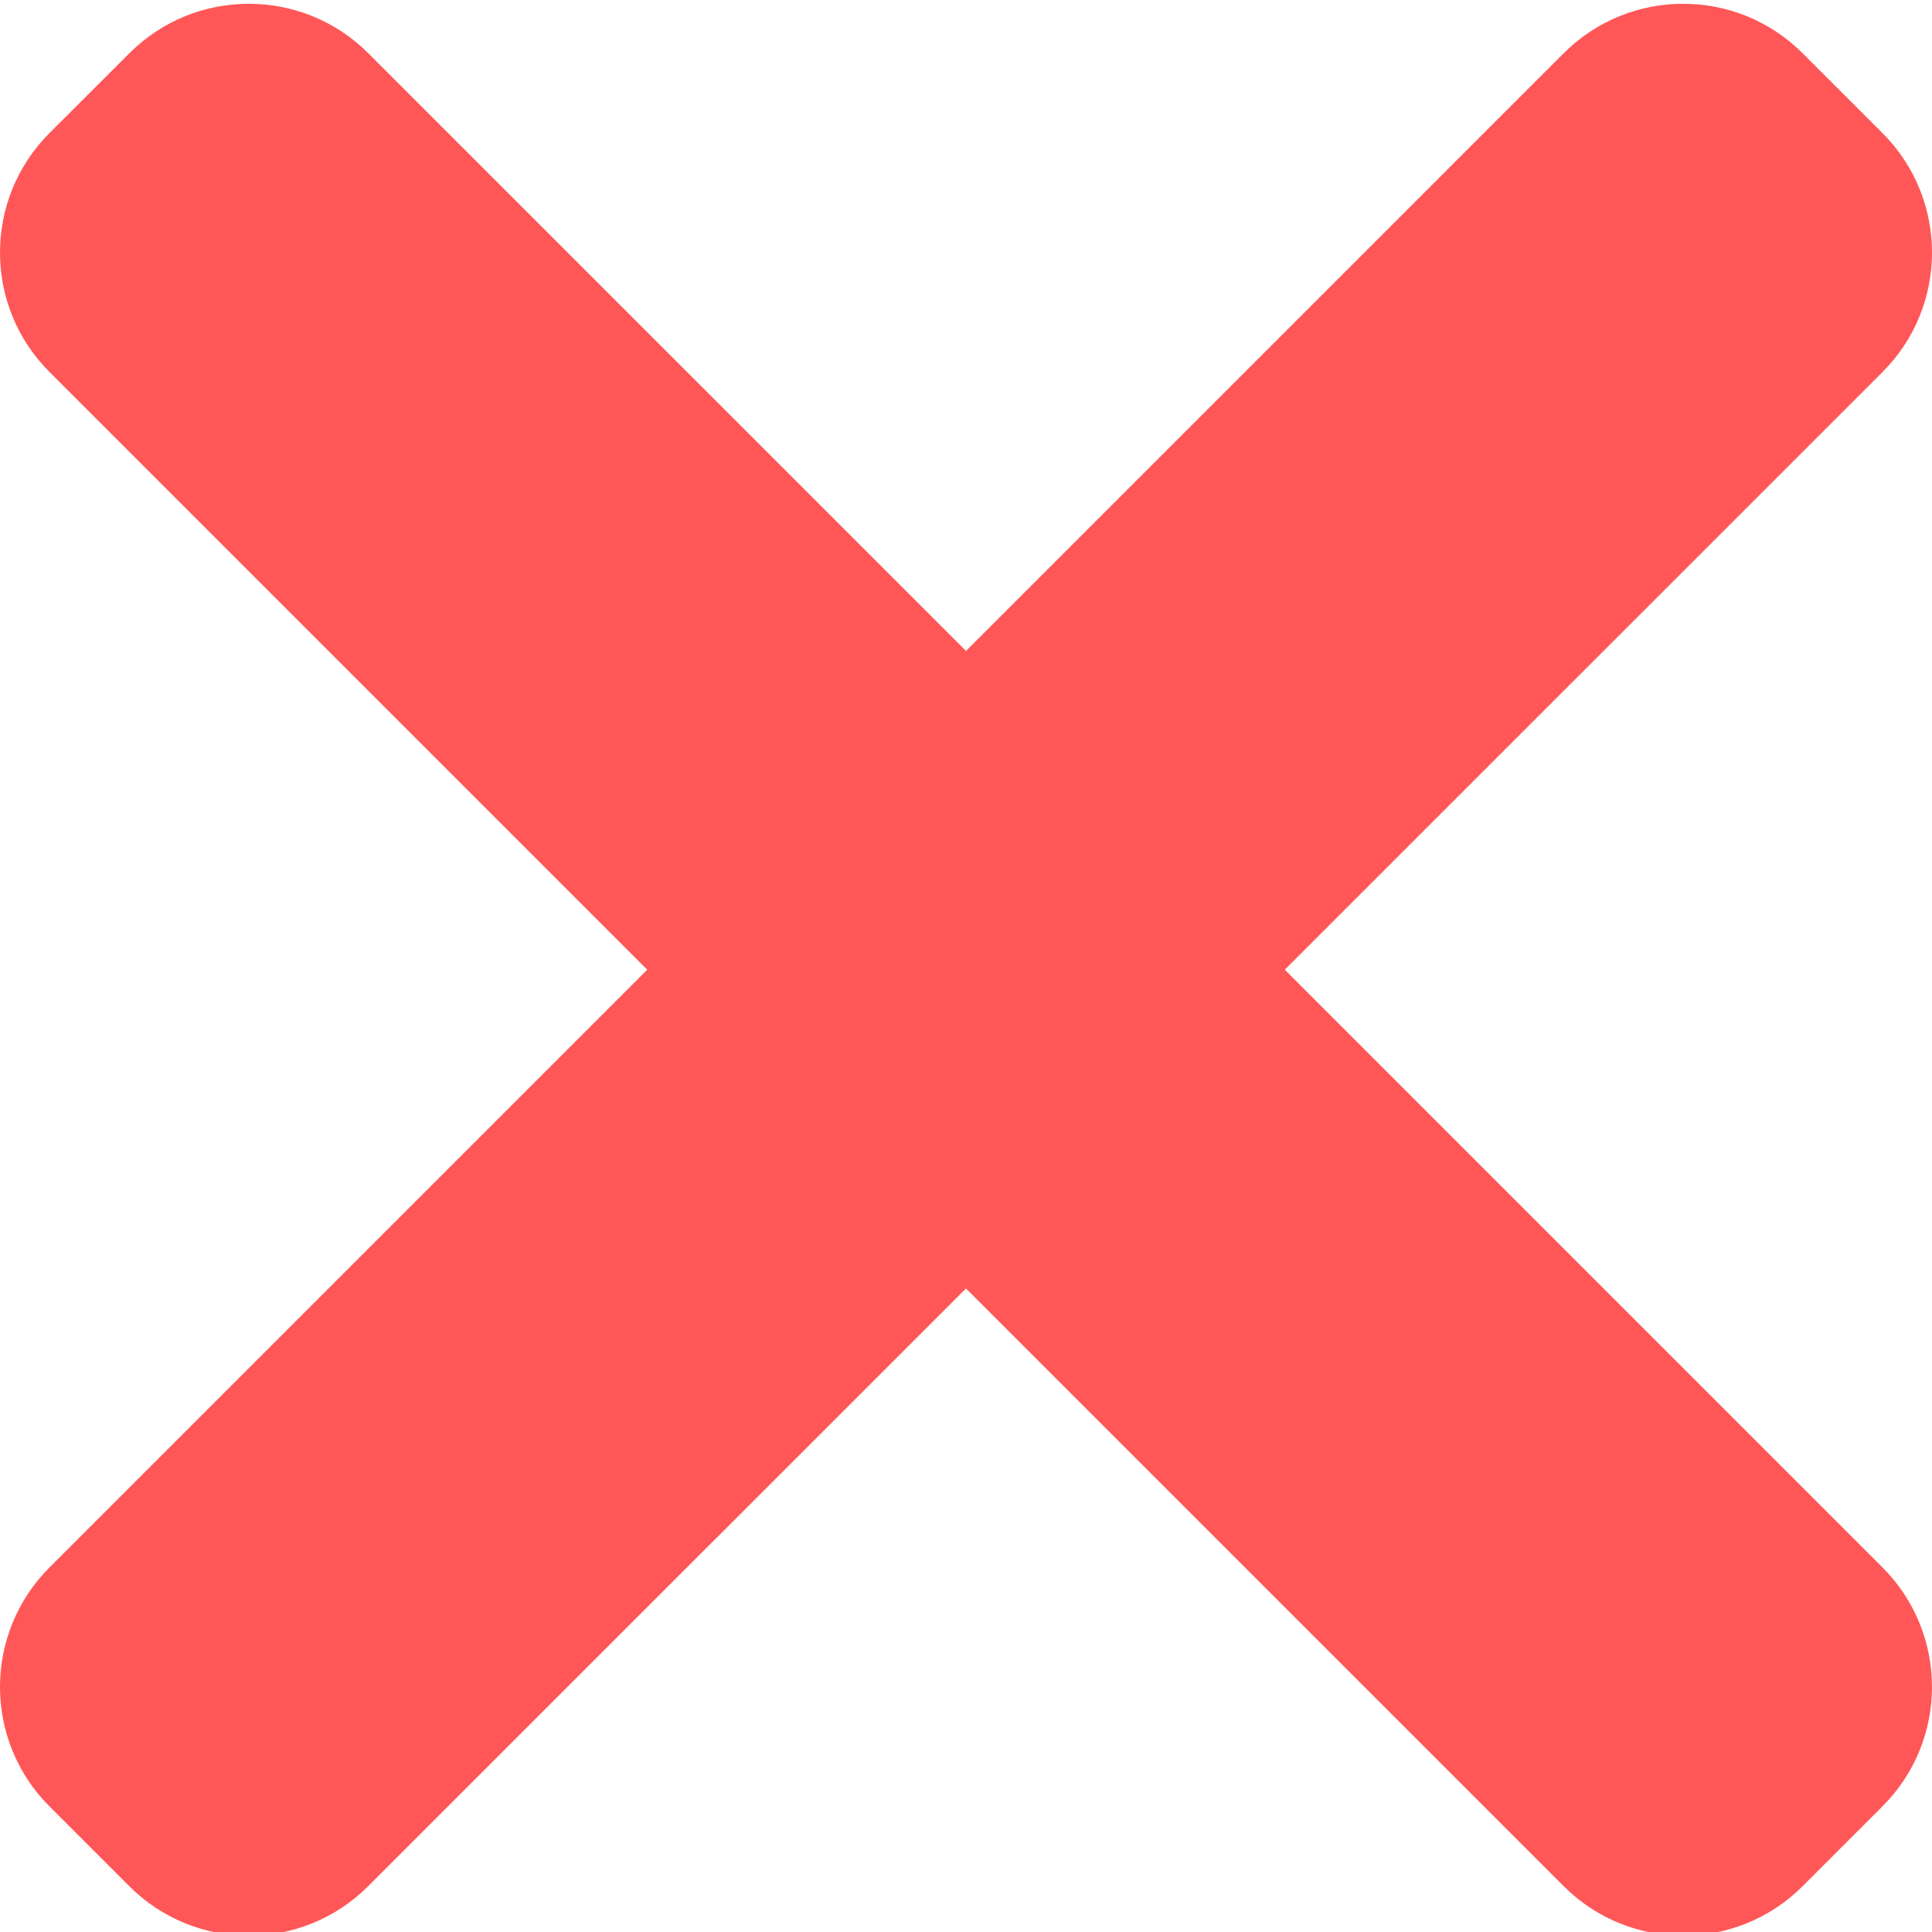<?xml version="1.0" encoding="UTF-8"?> <svg xmlns="http://www.w3.org/2000/svg" width="64" height="64" viewBox="0 0 64 64" fill="none"> <g clip-path="url(#clip0_4938_10139)"> <path d="M62.359 51.922L12.202 1.766C10.015 -0.422 6.468 -0.422 4.284 1.766L1.641 4.405C-0.547 6.593 -0.547 10.14 1.641 12.324L51.797 62.48C53.986 64.668 57.532 64.668 59.716 62.48L62.355 59.841C64.547 57.657 64.547 54.11 62.359 51.922Z" fill="#FF5757"></path> <path d="M51.797 1.765L1.641 51.922C-0.547 54.109 -0.547 57.657 1.641 59.841L4.28 62.48C6.468 64.668 10.014 64.668 12.199 62.48L62.359 12.326C64.547 10.139 64.547 6.593 62.359 4.409L59.719 1.769C57.532 -0.422 53.986 -0.422 51.797 1.765Z" fill="#FF5757"></path> </g> <defs> <clipPath id="clip0_4938_10139"> <rect width="16" height="16" fill="white" transform="scale(4)"></rect> </clipPath> </defs> </svg> 